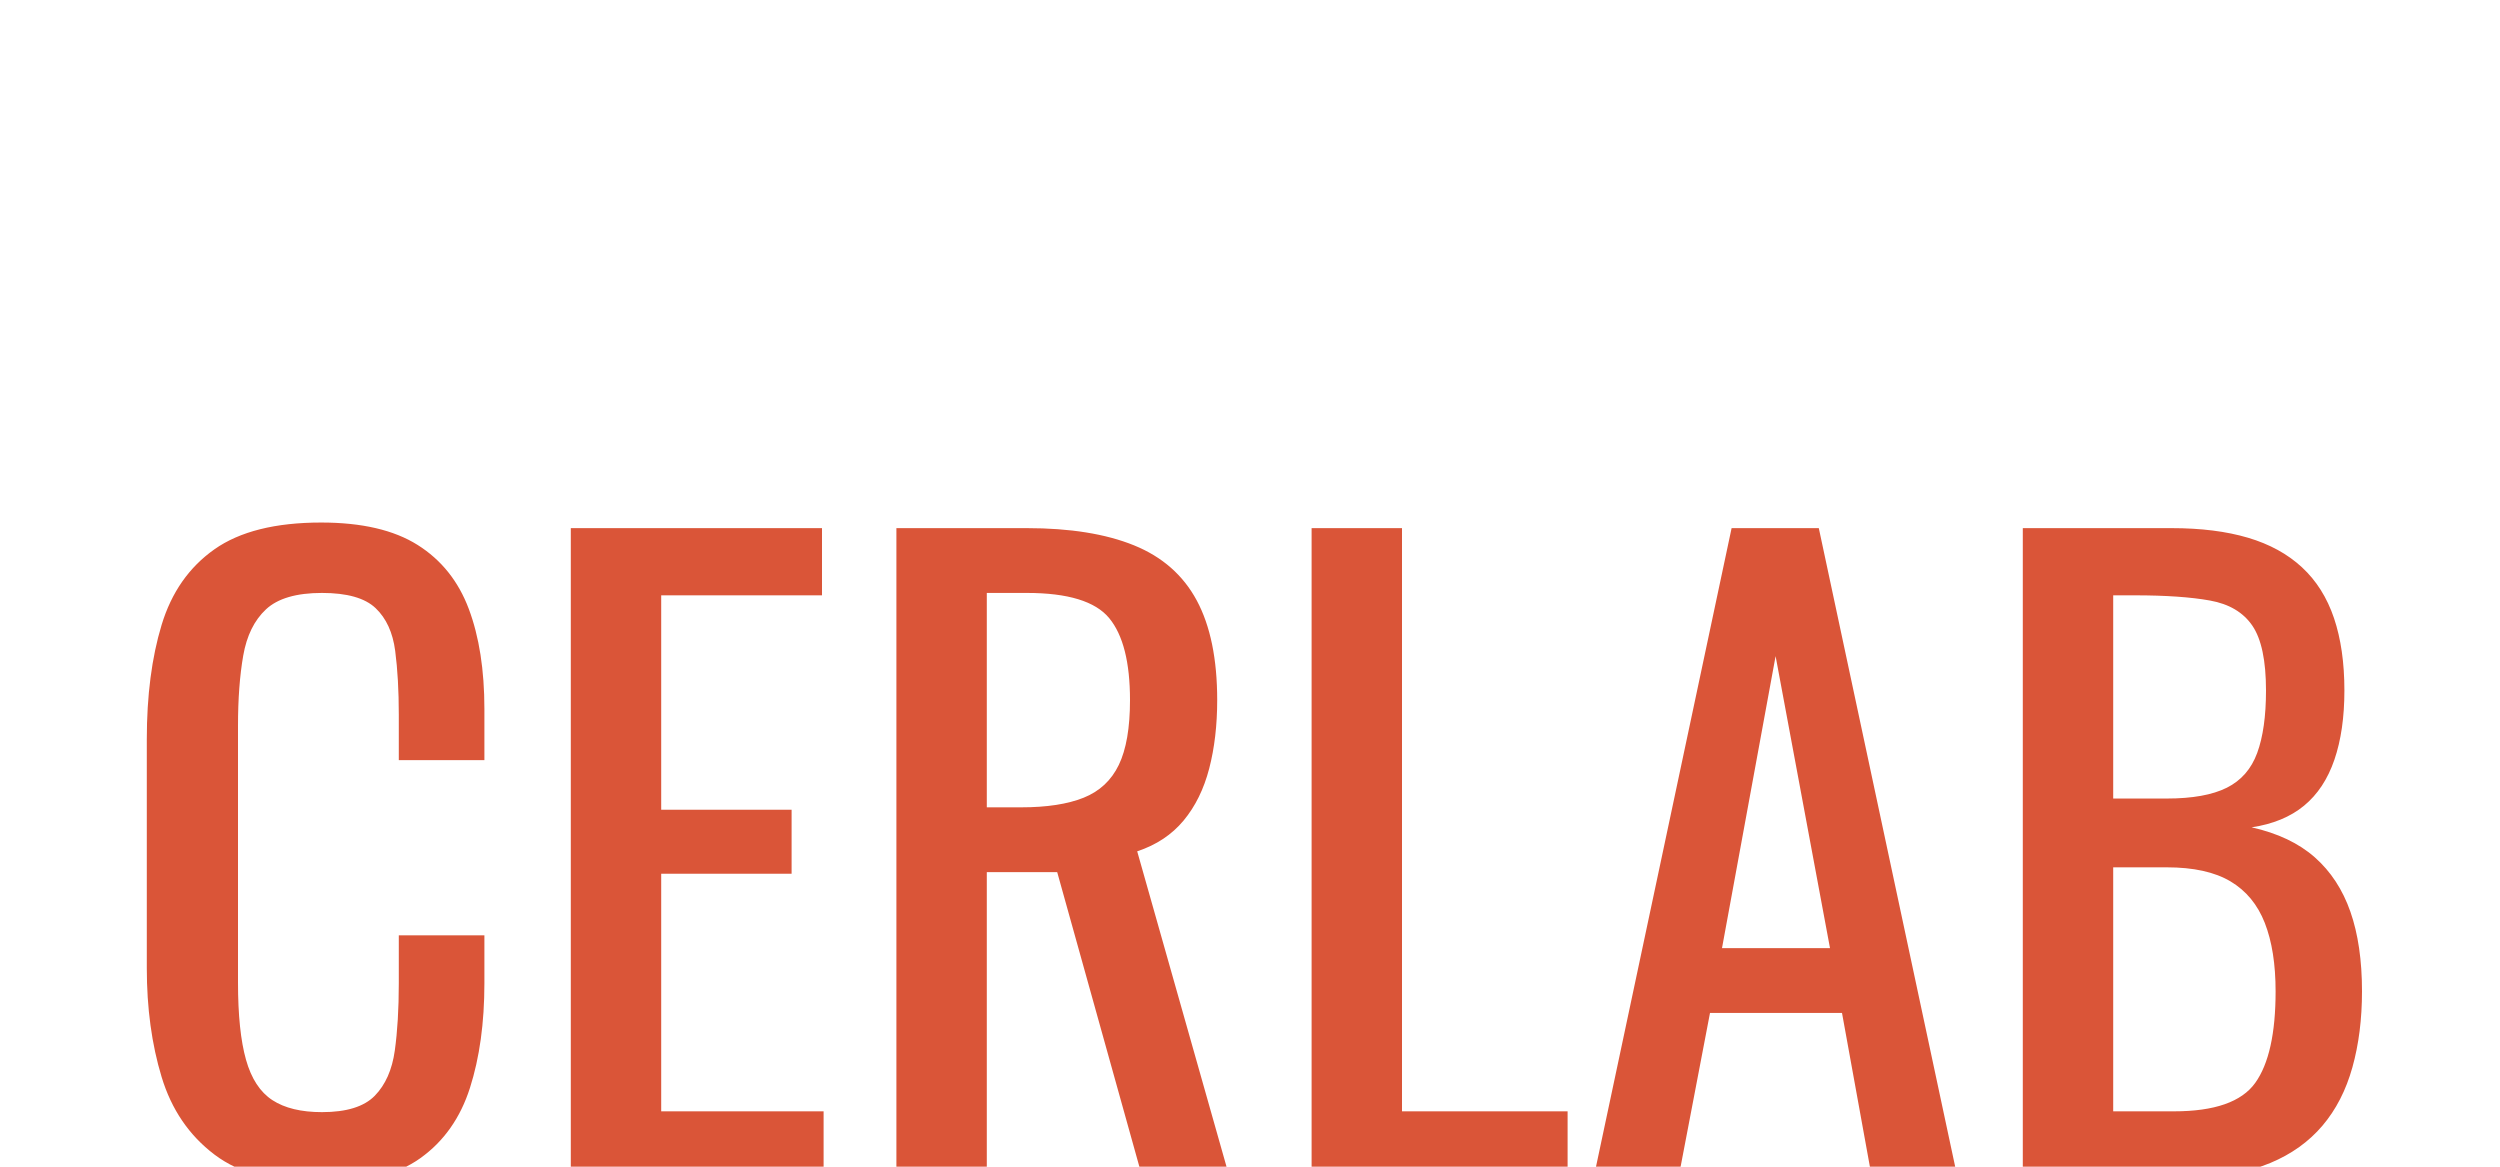 <?xml version="1.0" encoding="UTF-8"?> <svg xmlns:xlink="http://www.w3.org/1999/xlink" xmlns="http://www.w3.org/2000/svg" width="150px" height="70px" viewBox="0 0 150 70" version="1.1"><defs><path d="M0 0L150 0L150 70L0 70L0 0Z" id="path_1"></path><clipPath id="clip_1"><use xlink:href="#path_1" clip-rule="evenodd" fill-rule="evenodd" transform="translate(0, 0.568)"></use></clipPath></defs><g id="Group"><g id="CERLAB" clip-path="url(#clip_1)" transform="translate(0 -0.568)"><g transform="translate(6.504, 13.872)" id="CERLAB" fill="#DA5538"><path d="M12.768 57.696Q8.64 57.696 6.36 55.968Q4.08 54.24 3.192 51.312Q2.304 48.384 2.304 44.784L2.304 31.056Q2.304 27.12 3.192 24.192Q4.08 21.264 6.36 19.656Q8.64 18.048 12.768 18.048Q16.416 18.048 18.552 19.392Q20.688 20.736 21.624 23.232Q22.56 25.728 22.56 29.232L22.56 32.304L17.424 32.304L17.424 29.568Q17.424 27.408 17.208 25.752Q16.992 24.096 16.032 23.184Q15.072 22.272 12.816 22.272Q10.512 22.272 9.456 23.256Q8.4 24.24 8.088 26.04Q7.776 27.84 7.776 30.24L7.776 45.648Q7.776 48.576 8.256 50.28Q8.736 51.984 9.84 52.704Q10.944 53.424 12.816 53.424Q15.024 53.424 15.984 52.44Q16.944 51.456 17.184 49.728Q17.424 48 17.424 45.696L17.424 42.816L22.56 42.816L22.56 45.696Q22.56 49.248 21.696 51.96Q20.832 54.672 18.72 56.184Q16.608 57.696 12.768 57.696ZM27.744 57.264L27.744 18.384L42.816 18.384L42.816 22.416L33.168 22.416L33.168 35.28L40.992 35.28L40.992 39.12L33.168 39.12L33.168 53.376L42.912 53.376L42.912 57.264L27.744 57.264ZM47.28 57.264L47.28 18.384L55.104 18.384Q58.992 18.384 61.536 19.416Q64.08 20.448 65.304 22.728Q66.528 25.008 66.528 28.704Q66.528 30.96 66.048 32.808Q65.568 34.656 64.512 35.928Q63.456 37.2 61.728 37.776L67.248 57.264L62.016 57.264L56.928 39.024L52.704 39.024L52.704 57.264L47.28 57.264ZM52.704 35.136L54.768 35.136Q57.072 35.136 58.512 34.56Q59.952 33.984 60.624 32.592Q61.296 31.2 61.296 28.704Q61.296 25.296 60.048 23.784Q58.8 22.272 55.104 22.272L52.704 22.272L52.704 35.136ZM72.192 57.264L72.192 18.384L77.616 18.384L77.616 53.376L87.552 53.376L87.552 57.264L72.192 57.264ZM89.136 57.264L97.392 18.384L102.624 18.384L110.928 57.264L105.792 57.264L104.016 47.472L96.096 47.472L94.224 57.264L89.136 57.264ZM96.816 43.584L103.296 43.584L100.032 26.064L96.816 43.584ZM114.864 57.264L114.864 18.384L123.792 18.384Q126.432 18.384 128.376 18.96Q130.32 19.536 131.616 20.736Q132.912 21.936 133.536 23.784Q134.16 25.632 134.16 28.128Q134.16 30.528 133.56 32.28Q132.96 34.032 131.736 35.04Q130.512 36.048 128.592 36.336Q130.944 36.864 132.384 38.136Q133.824 39.408 134.52 41.4Q135.216 43.392 135.216 46.176Q135.216 48.672 134.64 50.736Q134.064 52.8 132.84 54.24Q131.616 55.68 129.72 56.472Q127.824 57.264 125.232 57.264L114.864 57.264ZM120.288 53.376L123.936 53.376Q127.584 53.376 128.808 51.672Q130.032 49.968 130.032 46.176Q130.032 43.728 129.384 42.072Q128.736 40.416 127.32 39.576Q125.904 38.736 123.504 38.736L120.288 38.736L120.288 53.376ZM120.288 34.608L123.504 34.608Q125.808 34.608 127.104 33.96Q128.4 33.312 128.928 31.872Q129.456 30.432 129.456 28.128Q129.456 25.44 128.64 24.24Q127.824 23.04 126.096 22.728Q124.368 22.416 121.584 22.416L120.288 22.416L120.288 34.608Z"></path></g></g></g></svg> 
